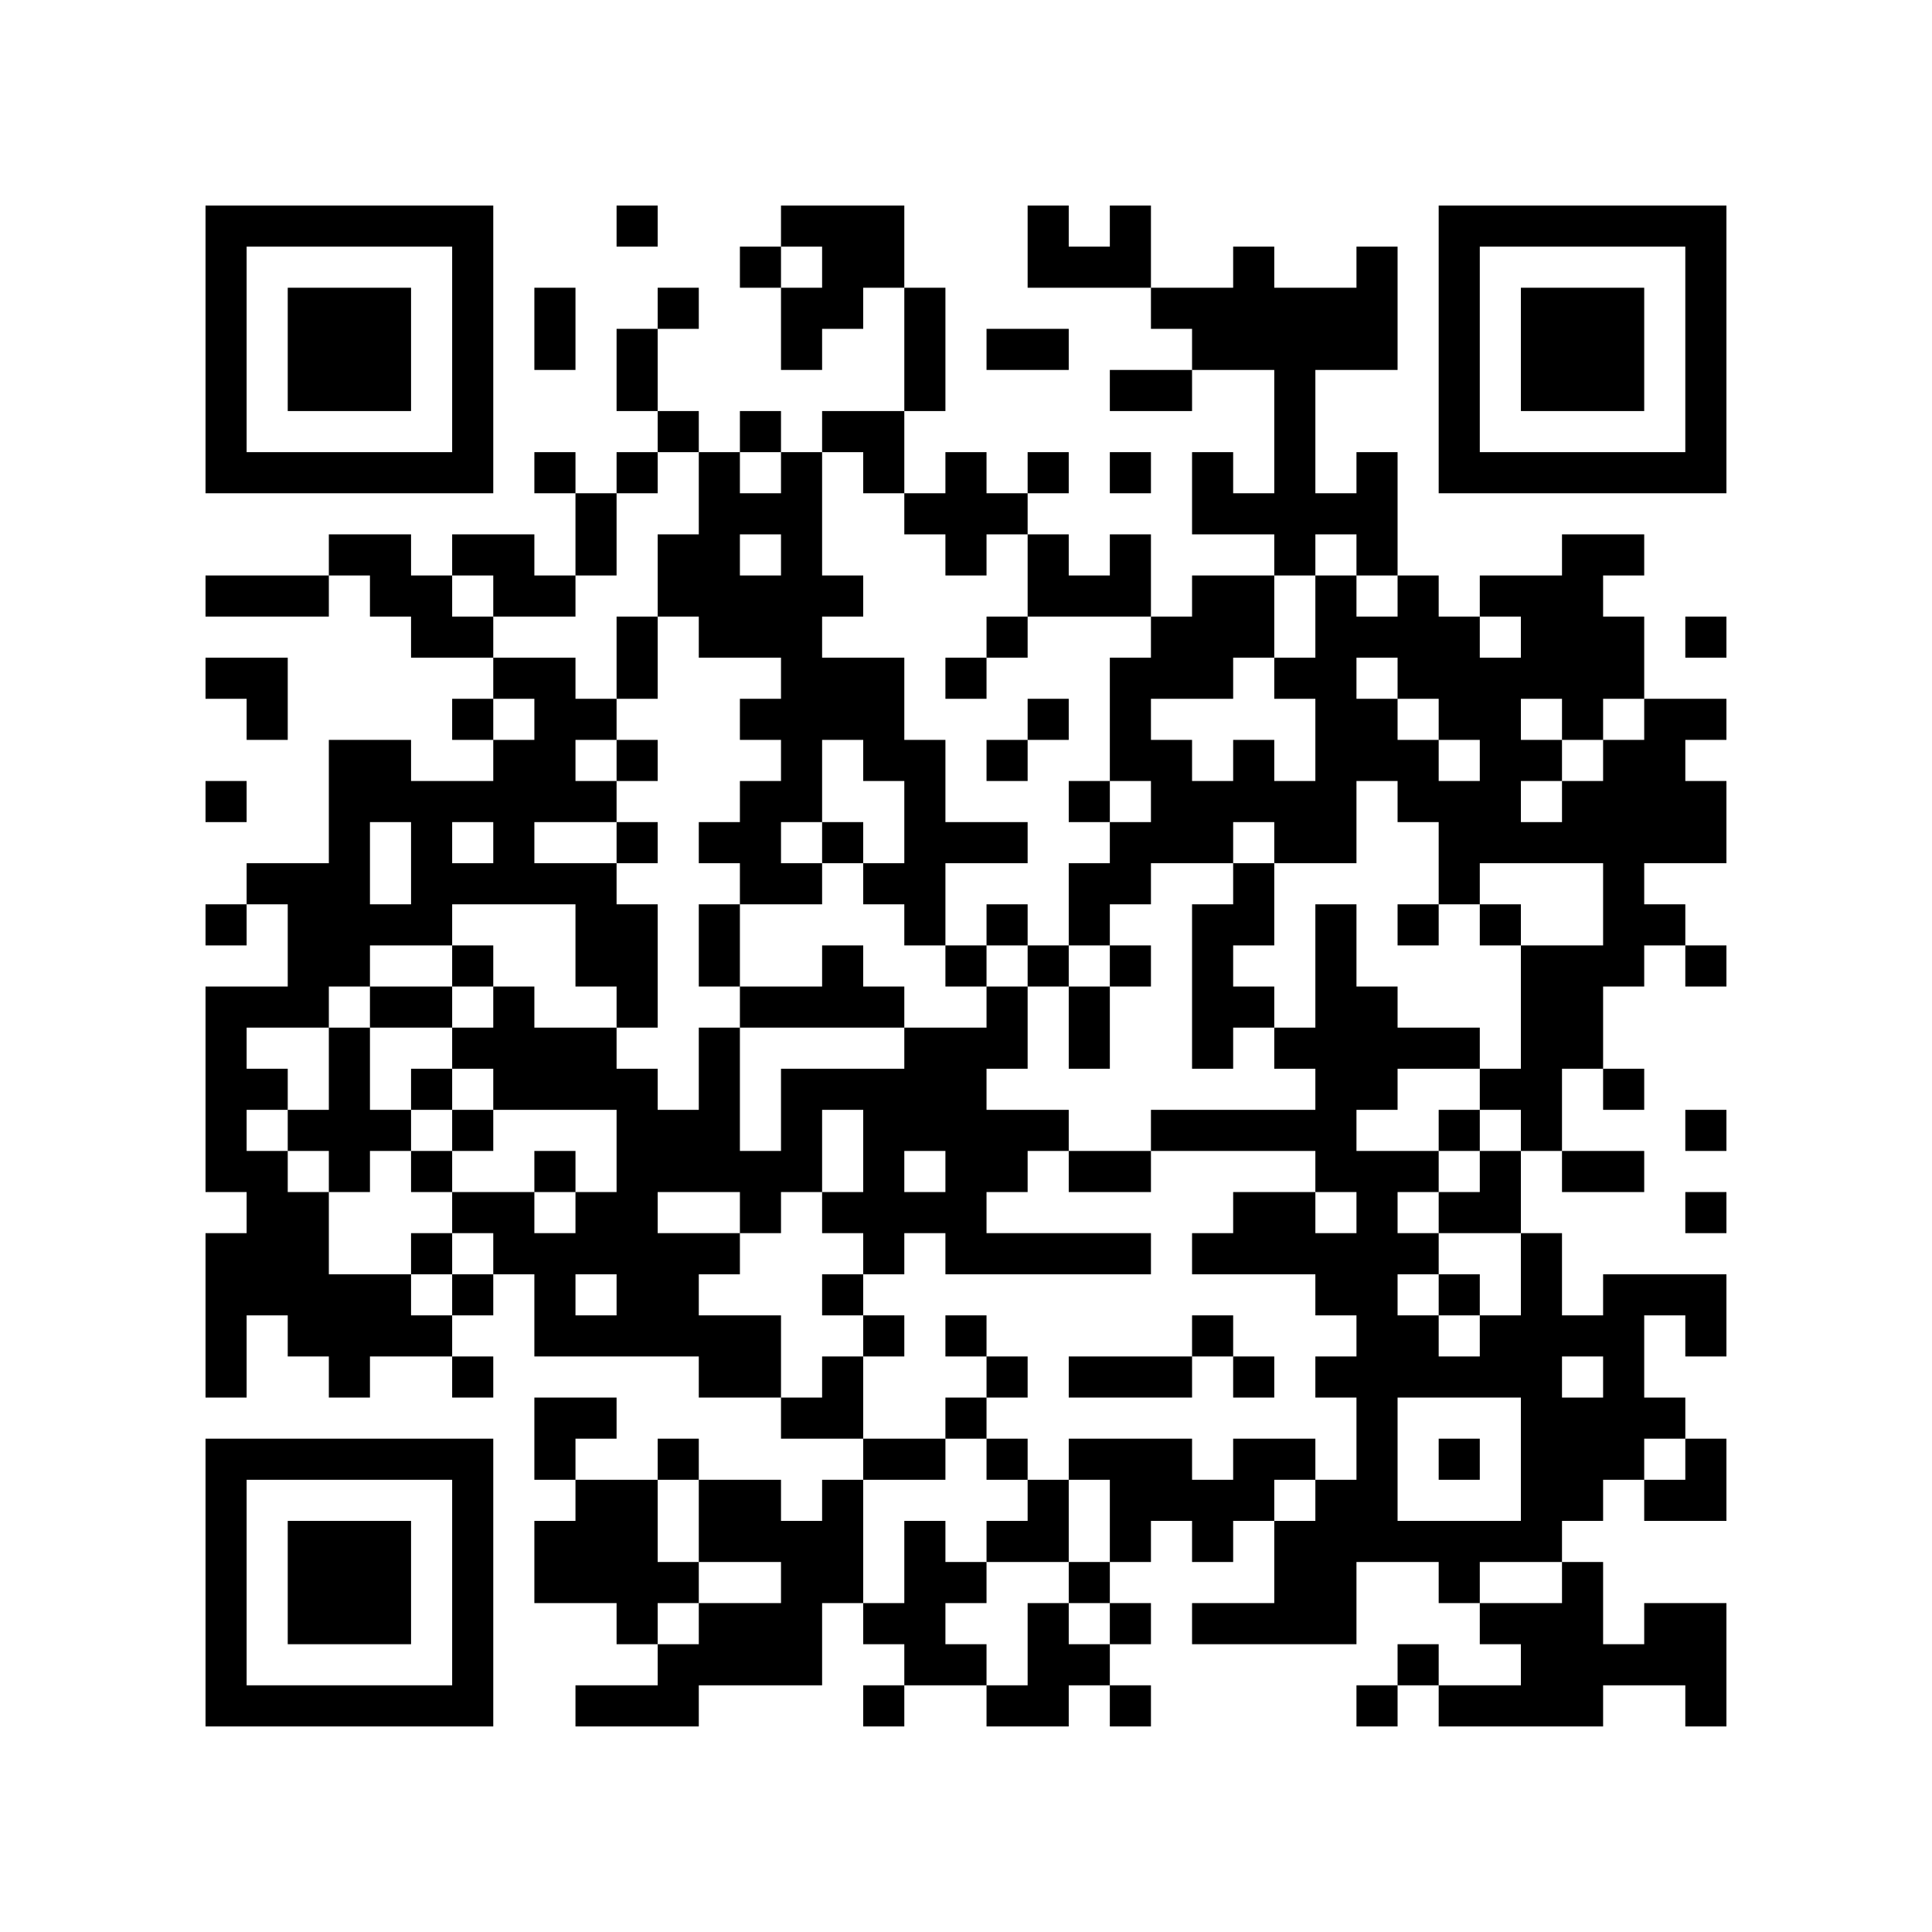 <?xml version="1.0" encoding="UTF-8"?>
<svg xmlns="http://www.w3.org/2000/svg" version="1.1" width="500" height="500" viewBox="0 0 500 500"><rect x="0" y="0" width="500" height="500" fill="#ffffff"/><g transform="scale(10.638)"><g transform="translate(5,5)"><path fill-rule="evenodd" d="M10 0L10 1L11 1L11 0ZM14 0L14 1L13 1L13 2L14 2L14 4L15 4L15 3L16 3L16 2L17 2L17 5L15 5L15 6L14 6L14 5L13 5L13 6L12 6L12 5L11 5L11 3L12 3L12 2L11 2L11 3L10 3L10 5L11 5L11 6L10 6L10 7L9 7L9 6L8 6L8 7L9 7L9 9L8 9L8 8L6 8L6 9L5 9L5 8L3 8L3 9L0 9L0 10L3 10L3 9L4 9L4 10L5 10L5 11L7 11L7 12L6 12L6 13L7 13L7 14L5 14L5 13L3 13L3 16L1 16L1 17L0 17L0 18L1 18L1 17L2 17L2 19L0 19L0 24L1 24L1 25L0 25L0 29L1 29L1 27L2 27L2 28L3 28L3 29L4 29L4 28L6 28L6 29L7 29L7 28L6 28L6 27L7 27L7 26L8 26L8 28L12 28L12 29L14 29L14 30L16 30L16 31L15 31L15 32L14 32L14 31L12 31L12 30L11 30L11 31L9 31L9 30L10 30L10 29L8 29L8 31L9 31L9 32L8 32L8 34L10 34L10 35L11 35L11 36L9 36L9 37L12 37L12 36L15 36L15 34L16 34L16 35L17 35L17 36L16 36L16 37L17 37L17 36L19 36L19 37L21 37L21 36L22 36L22 37L23 37L23 36L22 36L22 35L23 35L23 34L22 34L22 33L23 33L23 32L24 32L24 33L25 33L25 32L26 32L26 34L24 34L24 35L28 35L28 33L30 33L30 34L31 34L31 35L32 35L32 36L30 36L30 35L29 35L29 36L28 36L28 37L29 37L29 36L30 36L30 37L34 37L34 36L36 36L36 37L37 37L37 34L35 34L35 35L34 35L34 33L33 33L33 32L34 32L34 31L35 31L35 32L37 32L37 30L36 30L36 29L35 29L35 27L36 27L36 28L37 28L37 26L34 26L34 27L33 27L33 25L32 25L32 23L33 23L33 24L35 24L35 23L33 23L33 21L34 21L34 22L35 22L35 21L34 21L34 19L35 19L35 18L36 18L36 19L37 19L37 18L36 18L36 17L35 17L35 16L37 16L37 14L36 14L36 13L37 13L37 12L35 12L35 10L34 10L34 9L35 9L35 8L33 8L33 9L31 9L31 10L30 10L30 9L29 9L29 6L28 6L28 7L27 7L27 4L29 4L29 1L28 1L28 2L26 2L26 1L25 1L25 2L23 2L23 0L22 0L22 1L21 1L21 0L20 0L20 2L23 2L23 3L24 3L24 4L22 4L22 5L24 5L24 4L26 4L26 7L25 7L25 6L24 6L24 8L26 8L26 9L24 9L24 10L23 10L23 8L22 8L22 9L21 9L21 8L20 8L20 7L21 7L21 6L20 6L20 7L19 7L19 6L18 6L18 7L17 7L17 5L18 5L18 2L17 2L17 0ZM14 1L14 2L15 2L15 1ZM8 2L8 4L9 4L9 2ZM19 3L19 4L21 4L21 3ZM11 6L11 7L10 7L10 9L9 9L9 10L7 10L7 9L6 9L6 10L7 10L7 11L9 11L9 12L10 12L10 13L9 13L9 14L10 14L10 15L8 15L8 16L10 16L10 17L11 17L11 20L10 20L10 19L9 19L9 17L6 17L6 18L4 18L4 19L3 19L3 20L1 20L1 21L2 21L2 22L1 22L1 23L2 23L2 24L3 24L3 26L5 26L5 27L6 27L6 26L7 26L7 25L6 25L6 24L8 24L8 25L9 25L9 24L10 24L10 22L7 22L7 21L6 21L6 20L7 20L7 19L8 19L8 20L10 20L10 21L11 21L11 22L12 22L12 20L13 20L13 23L14 23L14 21L17 21L17 20L19 20L19 19L20 19L20 21L19 21L19 22L21 22L21 23L20 23L20 24L19 24L19 25L23 25L23 26L18 26L18 25L17 25L17 26L16 26L16 25L15 25L15 24L16 24L16 22L15 22L15 24L14 24L14 25L13 25L13 24L11 24L11 25L13 25L13 26L12 26L12 27L14 27L14 29L15 29L15 28L16 28L16 30L18 30L18 31L16 31L16 34L17 34L17 32L18 32L18 33L19 33L19 34L18 34L18 35L19 35L19 36L20 36L20 34L21 34L21 35L22 35L22 34L21 34L21 33L22 33L22 31L21 31L21 30L24 30L24 31L25 31L25 30L27 30L27 31L26 31L26 32L27 32L27 31L28 31L28 29L27 29L27 28L28 28L28 27L27 27L27 26L24 26L24 25L25 25L25 24L27 24L27 25L28 25L28 24L27 24L27 23L23 23L23 22L27 22L27 21L26 21L26 20L27 20L27 17L28 17L28 19L29 19L29 20L31 20L31 21L29 21L29 22L28 22L28 23L30 23L30 24L29 24L29 25L30 25L30 26L29 26L29 27L30 27L30 28L31 28L31 27L32 27L32 25L30 25L30 24L31 24L31 23L32 23L32 22L31 22L31 21L32 21L32 18L34 18L34 16L31 16L31 17L30 17L30 15L29 15L29 14L28 14L28 16L26 16L26 15L25 15L25 16L23 16L23 17L22 17L22 18L21 18L21 16L22 16L22 15L23 15L23 14L22 14L22 11L23 11L23 10L20 10L20 8L19 8L19 9L18 9L18 8L17 8L17 7L16 7L16 6L15 6L15 9L16 9L16 10L15 10L15 11L17 11L17 13L18 13L18 15L20 15L20 16L18 16L18 18L17 18L17 17L16 17L16 16L17 16L17 14L16 14L16 13L15 13L15 15L14 15L14 16L15 16L15 17L13 17L13 16L12 16L12 15L13 15L13 14L14 14L14 13L13 13L13 12L14 12L14 11L12 11L12 10L11 10L11 8L12 8L12 6ZM13 6L13 7L14 7L14 6ZM22 6L22 7L23 7L23 6ZM13 8L13 9L14 9L14 8ZM27 8L27 9L26 9L26 11L25 11L25 12L23 12L23 13L24 13L24 14L25 14L25 13L26 13L26 14L27 14L27 12L26 12L26 11L27 11L27 9L28 9L28 10L29 10L29 9L28 9L28 8ZM10 10L10 12L11 12L11 10ZM19 10L19 11L18 11L18 12L19 12L19 11L20 11L20 10ZM31 10L31 11L32 11L32 10ZM36 10L36 11L37 11L37 10ZM0 11L0 12L1 12L1 13L2 13L2 11ZM28 11L28 12L29 12L29 13L30 13L30 14L31 14L31 13L30 13L30 12L29 12L29 11ZM7 12L7 13L8 13L8 12ZM20 12L20 13L19 13L19 14L20 14L20 13L21 13L21 12ZM32 12L32 13L33 13L33 14L32 14L32 15L33 15L33 14L34 14L34 13L35 13L35 12L34 12L34 13L33 13L33 12ZM10 13L10 14L11 14L11 13ZM0 14L0 15L1 15L1 14ZM21 14L21 15L22 15L22 14ZM4 15L4 17L5 17L5 15ZM6 15L6 16L7 16L7 15ZM10 15L10 16L11 16L11 15ZM15 15L15 16L16 16L16 15ZM25 16L25 17L24 17L24 21L25 21L25 20L26 20L26 19L25 19L25 18L26 18L26 16ZM12 17L12 19L13 19L13 20L17 20L17 19L16 19L16 18L15 18L15 19L13 19L13 17ZM19 17L19 18L18 18L18 19L19 19L19 18L20 18L20 19L21 19L21 21L22 21L22 19L23 19L23 18L22 18L22 19L21 19L21 18L20 18L20 17ZM29 17L29 18L30 18L30 17ZM31 17L31 18L32 18L32 17ZM6 18L6 19L4 19L4 20L3 20L3 22L2 22L2 23L3 23L3 24L4 24L4 23L5 23L5 24L6 24L6 23L7 23L7 22L6 22L6 21L5 21L5 22L4 22L4 20L6 20L6 19L7 19L7 18ZM5 22L5 23L6 23L6 22ZM30 22L30 23L31 23L31 22ZM36 22L36 23L37 23L37 22ZM8 23L8 24L9 24L9 23ZM17 23L17 24L18 24L18 23ZM21 23L21 24L23 24L23 23ZM36 24L36 25L37 25L37 24ZM5 25L5 26L6 26L6 25ZM9 26L9 27L10 27L10 26ZM15 26L15 27L16 27L16 28L17 28L17 27L16 27L16 26ZM30 26L30 27L31 27L31 26ZM18 27L18 28L19 28L19 29L18 29L18 30L19 30L19 31L20 31L20 32L19 32L19 33L21 33L21 31L20 31L20 30L19 30L19 29L20 29L20 28L19 28L19 27ZM24 27L24 28L21 28L21 29L24 29L24 28L25 28L25 29L26 29L26 28L25 28L25 27ZM33 28L33 29L34 29L34 28ZM29 29L29 32L32 32L32 29ZM30 30L30 31L31 31L31 30ZM35 30L35 31L36 31L36 30ZM11 31L11 33L12 33L12 34L11 34L11 35L12 35L12 34L14 34L14 33L12 33L12 31ZM31 33L31 34L33 34L33 33ZM0 0L0 7L7 7L7 0ZM1 1L1 6L6 6L6 1ZM2 2L2 5L5 5L5 2ZM30 0L30 7L37 7L37 0ZM31 1L31 6L36 6L36 1ZM32 2L32 5L35 5L35 2ZM0 30L0 37L7 37L7 30ZM1 31L1 36L6 36L6 31ZM2 32L2 35L5 35L5 32Z" fill="#000000"/></g></g></svg>
